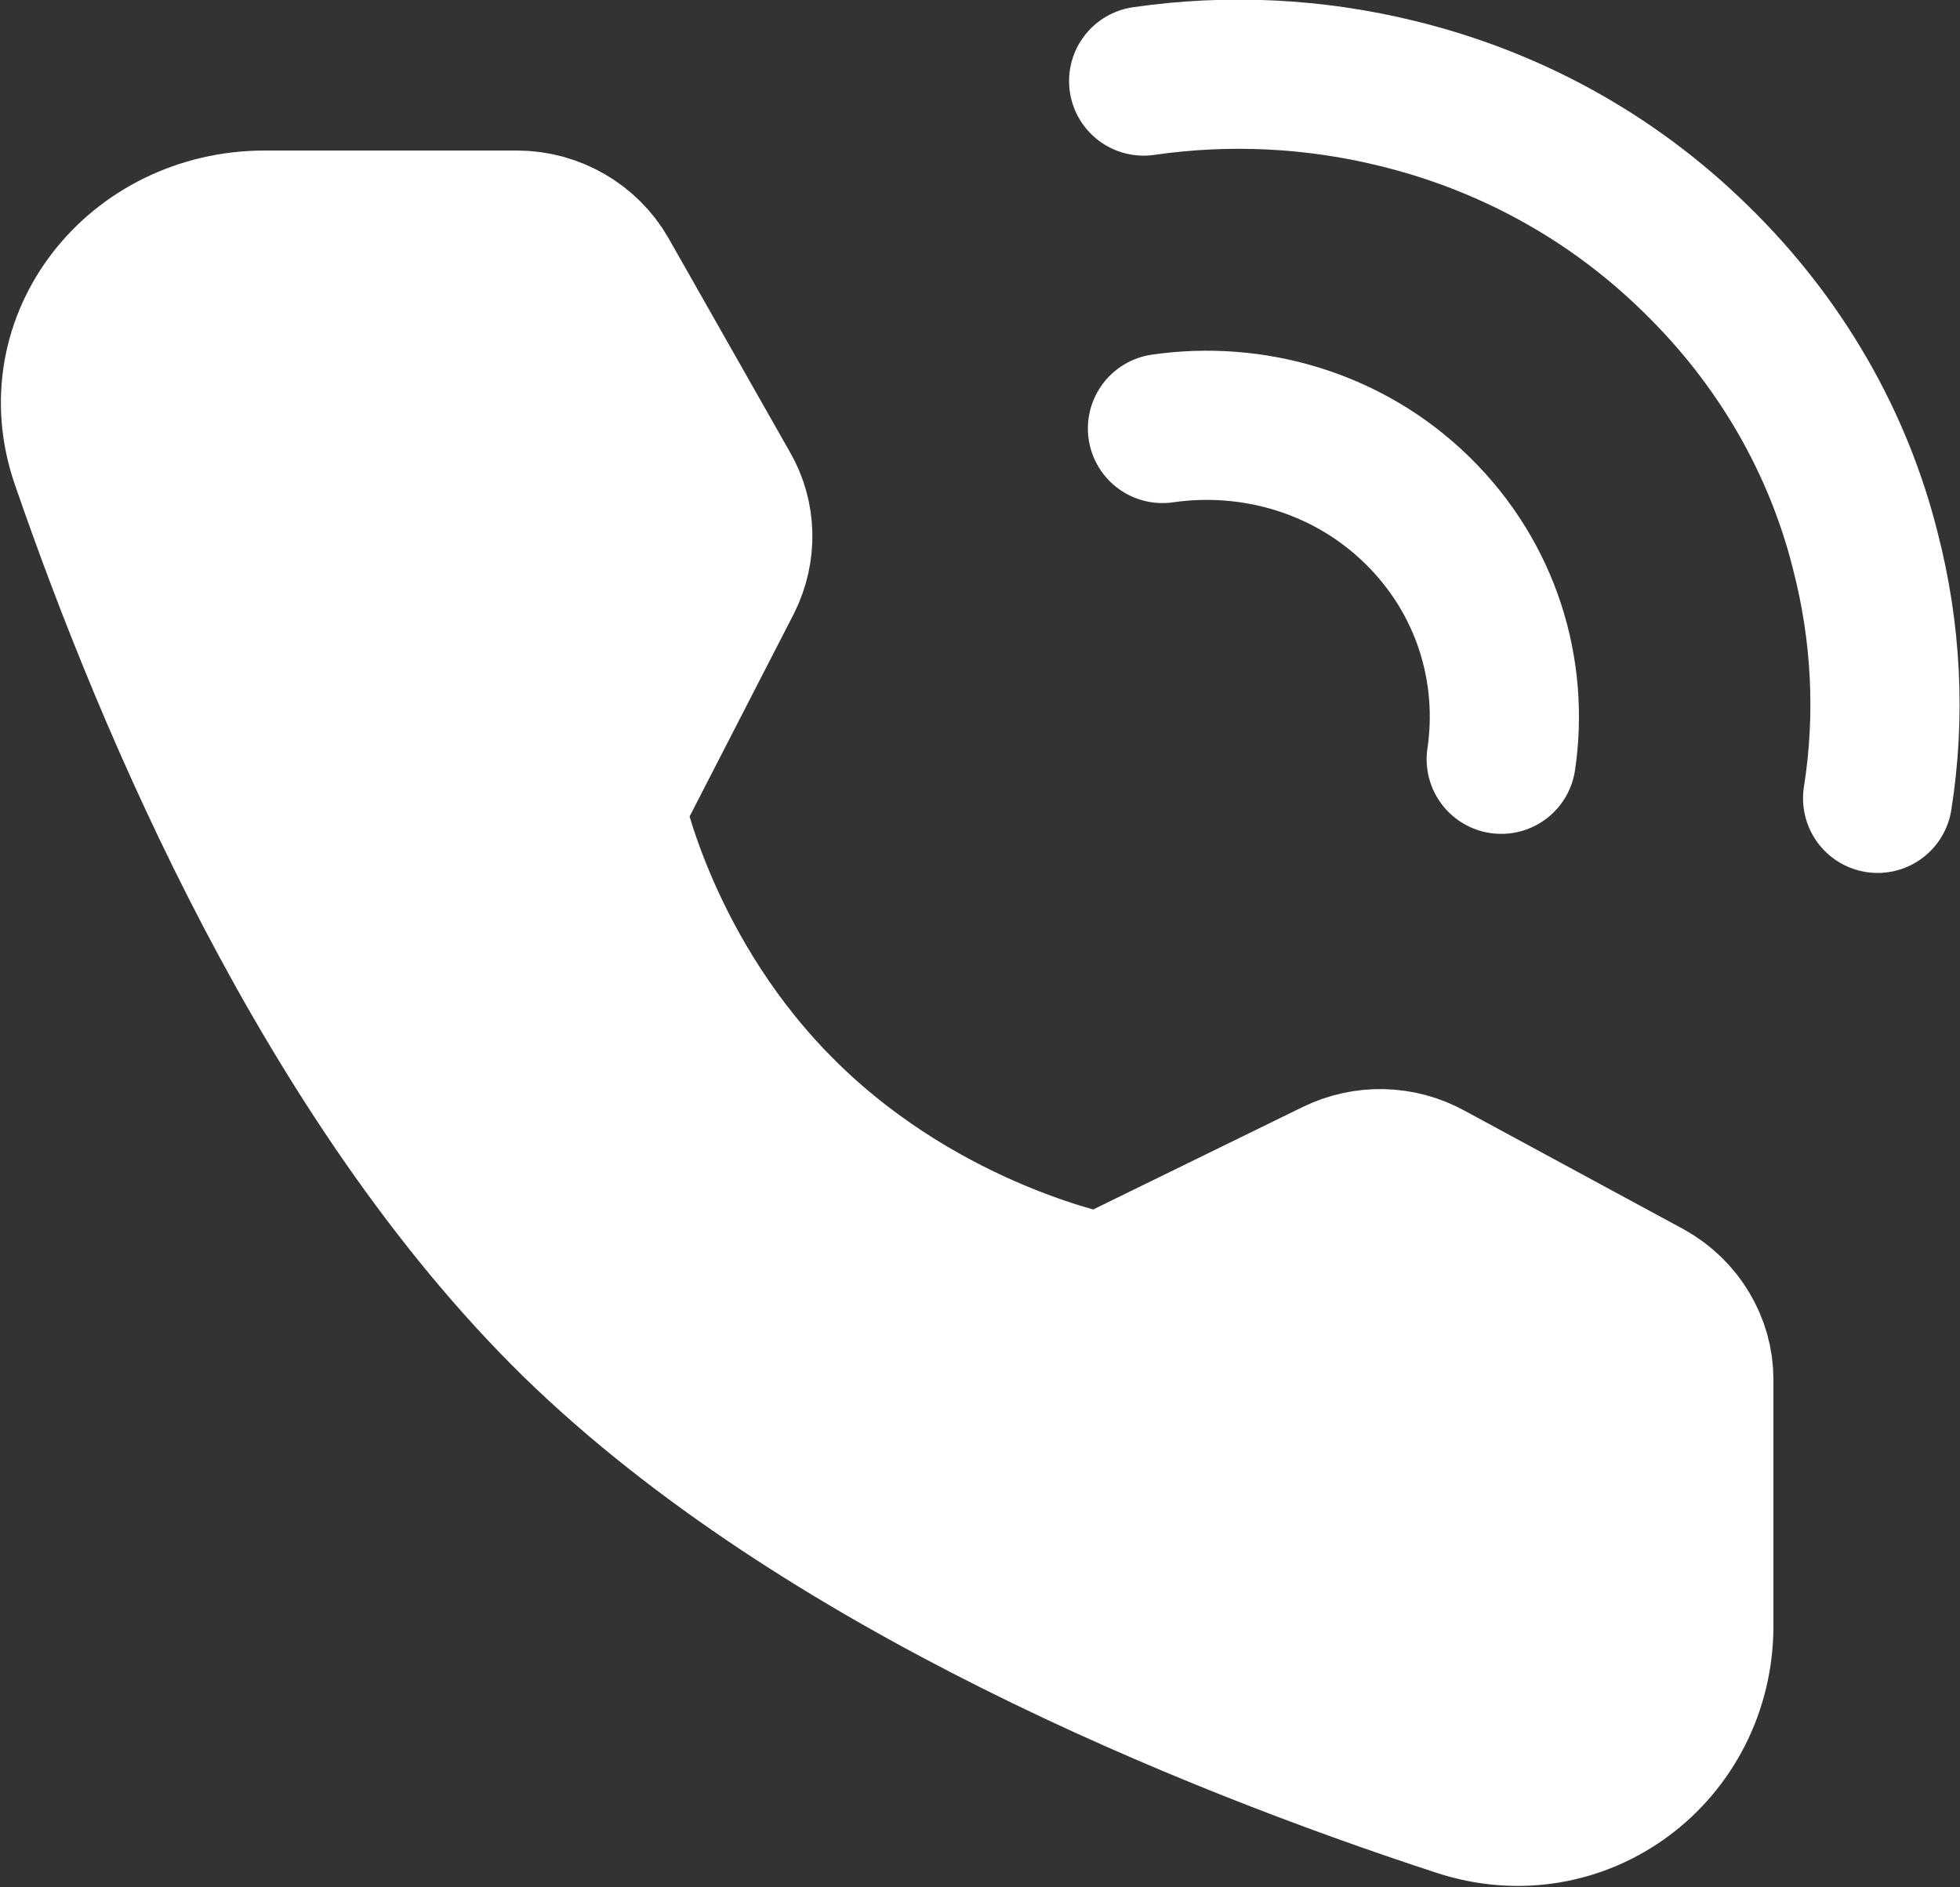 <svg width="27.078" height="26.076" viewBox="0 0 27.078 26.076" fill="none" xmlns="http://www.w3.org/2000/svg" xmlns:xlink="http://www.w3.org/1999/xlink">
	<rect x="0" y="0" width="27.078" height="26.076" fill="#333333" stroke="none"/>
	<desc>
			Created with Pixso.
	</desc>
	<defs/>
	<path id="path" d="M26.95 11.16L26.96 11.18C26.88 11.75 26.36 12.13 25.79 12.05C25.22 11.96 24.84 11.44 24.93 10.87L24.95 10.86L26.95 11.16ZM15.97 2.12L15.95 2.14C15.38 2.22 14.87 1.84 14.78 1.27C14.7 0.7 15.08 0.18 15.66 0.1L15.68 0.12L15.97 2.12Z" fill="#000000" fill-opacity="0" fill-rule="nonzero"/>
	<path id="path" d="M25.94 11.03C26.12 9.89 26.06 8.73 25.77 7.61C25.4 6.13 24.61 4.73 23.43 3.58C22.25 2.42 20.82 1.66 19.3 1.29C18.16 1.01 16.97 0.95 15.8 1.12" stroke="#FFFFFF" stroke-opacity="1" stroke-width="2.061" stroke-linejoin="round" stroke-linecap="round"/>
	<path id="path" d="M21.74 10.62L21.76 10.65C21.67 11.22 21.15 11.6 20.58 11.51C20.01 11.42 19.63 10.91 19.72 10.33L19.74 10.32L21.74 10.62ZM16.22 6.91L16.21 6.94C15.64 7.02 15.12 6.64 15.04 6.07C14.95 5.5 15.34 4.98 15.91 4.9L15.93 4.91L16.22 6.91Z" fill="#000000" fill-opacity="0" fill-rule="nonzero"/>
	<path id="path" d="M20.74 10.49C20.92 9.27 20.54 7.99 19.58 7.05C18.62 6.11 17.3 5.74 16.06 5.92" stroke="#FFFFFF" stroke-opacity="1" stroke-width="2.061" stroke-linejoin="round" stroke-linecap="round"/>
	<path id="path" d="M7.14 3.11C7.64 3.11 8.1 3.38 8.34 3.8L10.02 6.76C10.24 7.14 10.25 7.61 10.05 8.01L8.43 11.16C8.43 11.16 8.9 13.52 10.86 15.43C12.82 17.35 15.22 17.8 15.22 17.8L18.45 16.22C18.86 16.02 19.34 16.03 19.74 16.25L22.77 17.89C23.2 18.13 23.47 18.58 23.47 19.06L23.47 22.46C23.47 24.2 21.83 25.45 20.15 24.89C16.7 23.76 11.34 21.59 7.95 18.28C4.56 14.96 2.34 9.73 1.18 6.36C0.61 4.72 1.89 3.11 3.66 3.11L7.14 3.11Z" fill="#FFFFFF" fill-opacity="1" fill-rule="nonzero"/>
	<path id="path" d="M8.34 3.8L10.02 6.76C10.24 7.14 10.25 7.61 10.05 8.01L8.43 11.16C8.43 11.16 8.9 13.52 10.86 15.43C12.82 17.35 15.22 17.8 15.22 17.8L18.45 16.22C18.86 16.02 19.34 16.03 19.74 16.25L22.77 17.89C23.2 18.13 23.47 18.58 23.47 19.06L23.47 22.46C23.47 24.2 21.83 25.45 20.15 24.89C16.7 23.76 11.34 21.59 7.95 18.28C4.56 14.96 2.34 9.73 1.18 6.36C0.61 4.72 1.89 3.11 3.66 3.11L7.14 3.11C7.64 3.11 8.1 3.38 8.34 3.8Z" stroke="#FFFFFF" stroke-opacity="1" stroke-width="2.061" stroke-linejoin="round"/>
</svg>
